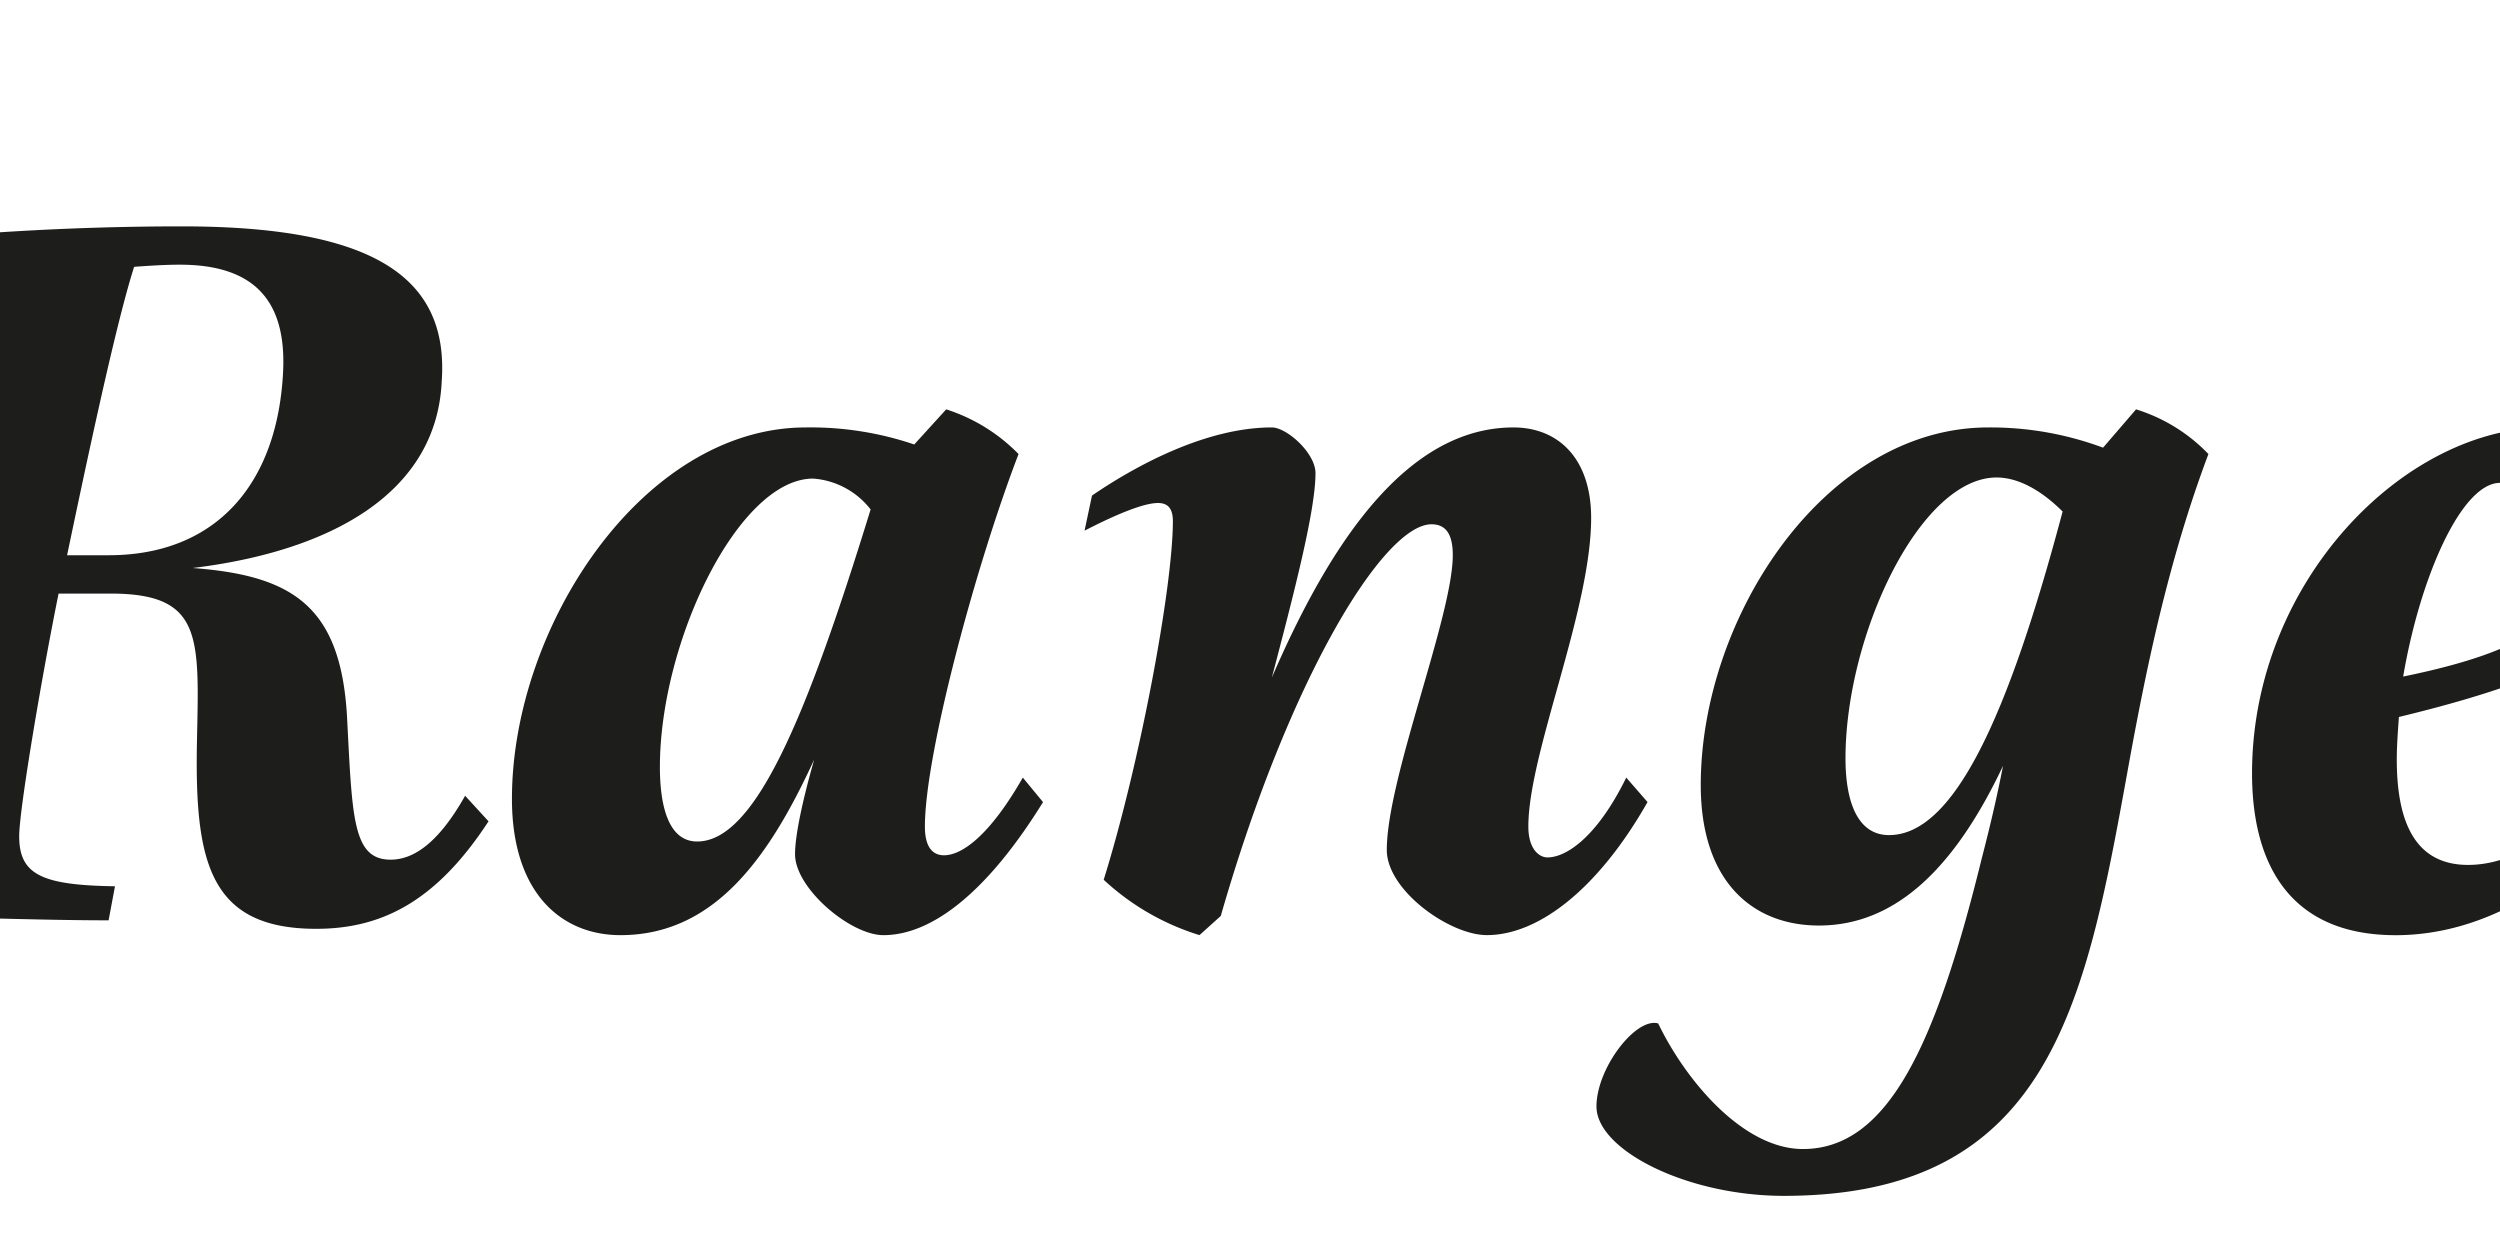 <?xml version="1.0" encoding="UTF-8"?>
<svg preserveAspectRatio="xMidYMid slice" width="1200px" height="600px" xmlns="http://www.w3.org/2000/svg" viewBox="0 0 321.955 133.008">
  <title>Newer Sherborne olay JG</title>
  <rect x="0.001" width="321.954" height="133.008" fill="none"></rect>
  <path d="M333.181,84.748c3.058,0,7.248,5.549,7.248,9.173,0,5.549-4.87,8.833-17.554,11.438,1.812-10.646,6.229-20.611,10.306-20.611m17.44,5.662c0-5.549-5.662-11.551-12.57-11.551-15.062,0-31.257,16.421-31.257,36.805,0,9.286,3.738,17.214,15.289,17.214,9.739,0,18.459-5.889,23.895-12.911l-1.812-3.4c-3.851,4.87-9.06,8.833-14.382,8.833-5.55,0-7.588-4.416-7.588-11.211,0-1.472.113-2.945.226-4.53,17.78-4.3,28.2-9.4,28.2-19.252m-82.444,31.822c-3.51,0-4.643-3.85-4.643-8.153,0-13.137,7.928-29.9,16.081-29.9,2.492,0,4.983,1.585,7.022,3.623-5.776,21.744-11.552,34.427-18.46,34.427m26.274-45.3-3.511,4.077a34.337,34.337,0,0,0-12.231-2.152c-17.326,0-30.576,20.158-30.576,38.051,0,10.305,5.549,14.948,12.57,14.948,8.38,0,14.609-6.455,19.592-16.987-.68,3.511-1.472,6.8-2.265,9.853-4.87,19.818-9.966,30.916-19.026,30.916-6.341,0-12.457-7.248-15.4-13.363-2.378-.679-6.568,4.756-6.568,8.833,0,4.643,9.626,9.513,19.931,9.513,28.2,0,32.049-20.158,36.579-45.185,1.925-10.646,4.3-22.31,8.606-33.748a18.06,18.06,0,0,0-7.7-4.756m-54.246,39.183c-3.17,6.455-6.455,8.494-8.38,8.494-.906,0-2.038-.906-2.038-3.285,0-7.814,6.681-22.989,6.681-32.841,0-6.342-3.51-9.626-8.267-9.626-11.438,0-19.591,12.457-25.707,26.613,2.379-9.06,4.643-17.78,4.643-21.743,0-2.152-3.057-4.87-4.643-4.87-7.021,0-14.5,4.077-19.138,7.248l-.793,3.737c3.511-1.812,6.342-2.945,7.814-2.945,1.132,0,1.585.68,1.585,1.926,0,7.021-3.51,25.82-7.361,38.164a26.318,26.318,0,0,0,10.193,5.889l2.265-2.039c7.247-25.254,17.326-41.675,22.422-41.675,1.586,0,2.265,1.133,2.265,3.285,0,6.455-7.021,23.781-7.021,31.369,0,4.3,6.682,9.06,10.645,9.06,5.549,0,11.891-4.983,17.1-14.156Zm-98.864,6.8c-3.171,0-3.963-4.077-3.963-7.927,0-13.363,8.38-30.69,16.307-30.69a8.53,8.53,0,0,1,6.115,3.284c-6.908,22.423-12.344,35.333-18.459,35.333m34.654-6.8c-3.624,6.342-6.569,8.267-8.381,8.267-1.245,0-2.038-.906-2.038-3.058,0-7.7,5.436-27.858,9.966-39.636a18.775,18.775,0,0,0-7.7-4.756l-3.4,3.737a34.315,34.315,0,0,0-11.551-1.812c-17.326,0-31.256,21.177-31.256,39.523,0,9.966,5.21,14.5,11.551,14.5,10.193,0,15.968-8.607,20.611-18.686-1.132,3.964-2.038,7.927-2.038,10.079,0,3.624,5.889,8.607,9.4,8.607,5.21,0,11.1-4.644,16.987-14.156ZM78.716,92.449H74.3c1.812-8.607,5.1-24.348,7.135-30.69,1.585-.114,3.284-.227,4.869-.227,8.041,0,11.325,3.964,10.985,11.325-.566,12-7.134,19.592-18.572,19.592m37.937,25.593c-3.057,5.436-5.775,6.8-7.927,6.8-4.077,0-4.077-4.53-4.643-15.288C103.4,97.884,98.307,94.6,87.662,93.808,102.5,92,113.6,85.767,114.162,73.989,114.955,63,107.141,57.455,86.53,57.455a299.311,299.311,0,0,0-32.842,1.812l-.679,3.624a40.731,40.731,0,0,1,4.53-.34c4.983,0,5.549,2.039,5.549,5.663,0,5.209-2.718,17.78-4.53,26.273-1.812,8.607-4.53,21.743-6,26.386-1.812,5.21-3.737,6.682-12.571,6.8l-.792,3.624c7.134,0,15.175-.34,19.591-.34,4.53,0,12.911.34,19.932.34l.679-3.624c-7.814-.113-10.192-1.245-10.192-5.322,0-2.832,2.378-16.874,4.19-25.821h5.549c9.853,0,9.4,4.644,9.173,15.855C87.889,124.95,89.361,132.2,100.8,132.2c7.021,0,12.8-2.944,18.346-11.438Z" transform="translate(-39.193 -33.368)" fill="#1d1d1b"></path>
</svg>
